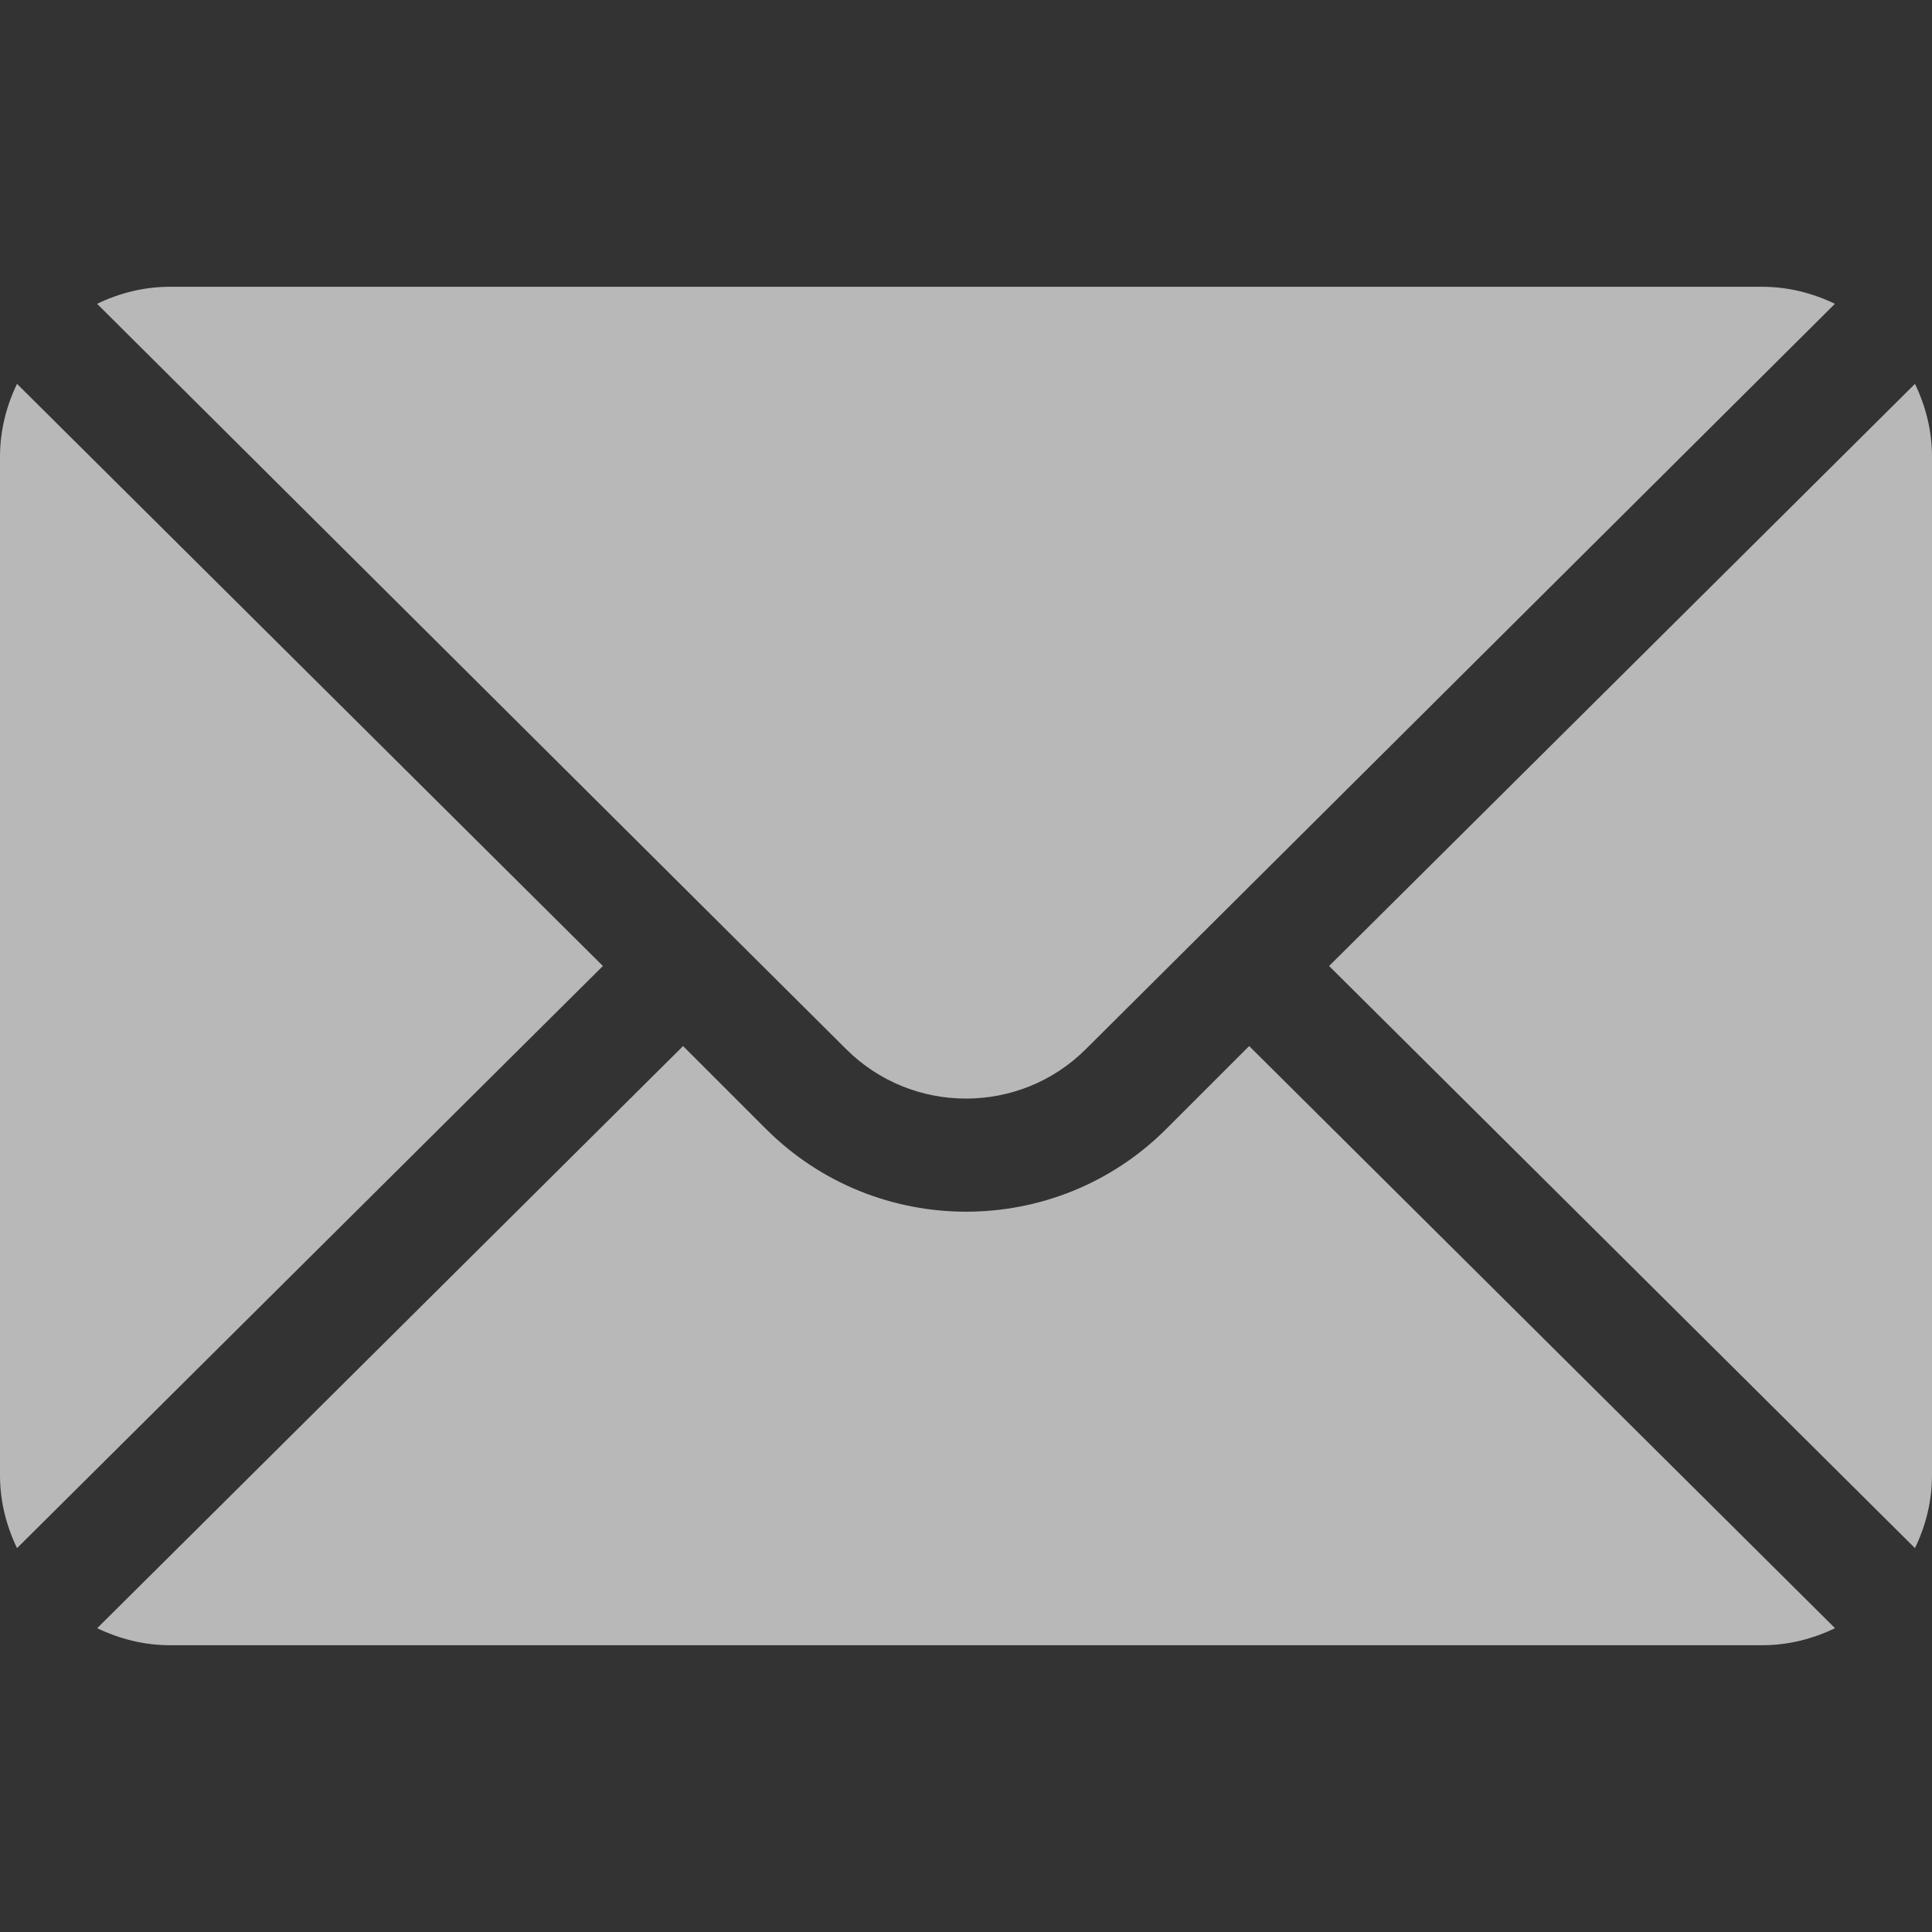 <?xml version="1.0" encoding="UTF-8"?>
<svg xmlns="http://www.w3.org/2000/svg" width="16" height="16" viewBox="0 0 16 16" fill="none">
  <rect x="0" y="0" width="16" height="16" fill="#333333" stroke="none"/>
  <g id="Frame">
    <g id="Group">
      <path id="Vector" d="M15.859 3.179L11.007 8L15.859 12.821C15.947 12.638 16 12.435 16 12.219V3.781C16 3.565 15.947 3.362 15.859 3.179ZM14.594 2.375H1.406C1.19 2.375 0.987 2.428 0.804 2.516L7.006 8.687C7.554 9.235 8.446 9.235 8.994 8.687L15.196 2.516C15.013 2.428 14.81 2.375 14.594 2.375ZM0.141 3.179C0.053 3.362 0 3.565 0 3.781V12.219C0 12.435 0.053 12.638 0.141 12.821L4.993 8L0.141 3.179Z" fill="white" fill-opacity="0.65"></path>
      <path id="Vector_2" d="M10.345 8.663L9.658 9.35C8.744 10.263 7.258 10.263 6.344 9.35L5.657 8.663L0.805 13.484C0.988 13.572 1.191 13.625 1.407 13.625H14.595C14.811 13.625 15.014 13.572 15.197 13.484L10.345 8.663Z" fill="white" fill-opacity="0.65"></path>
    </g>
  </g>
</svg>
